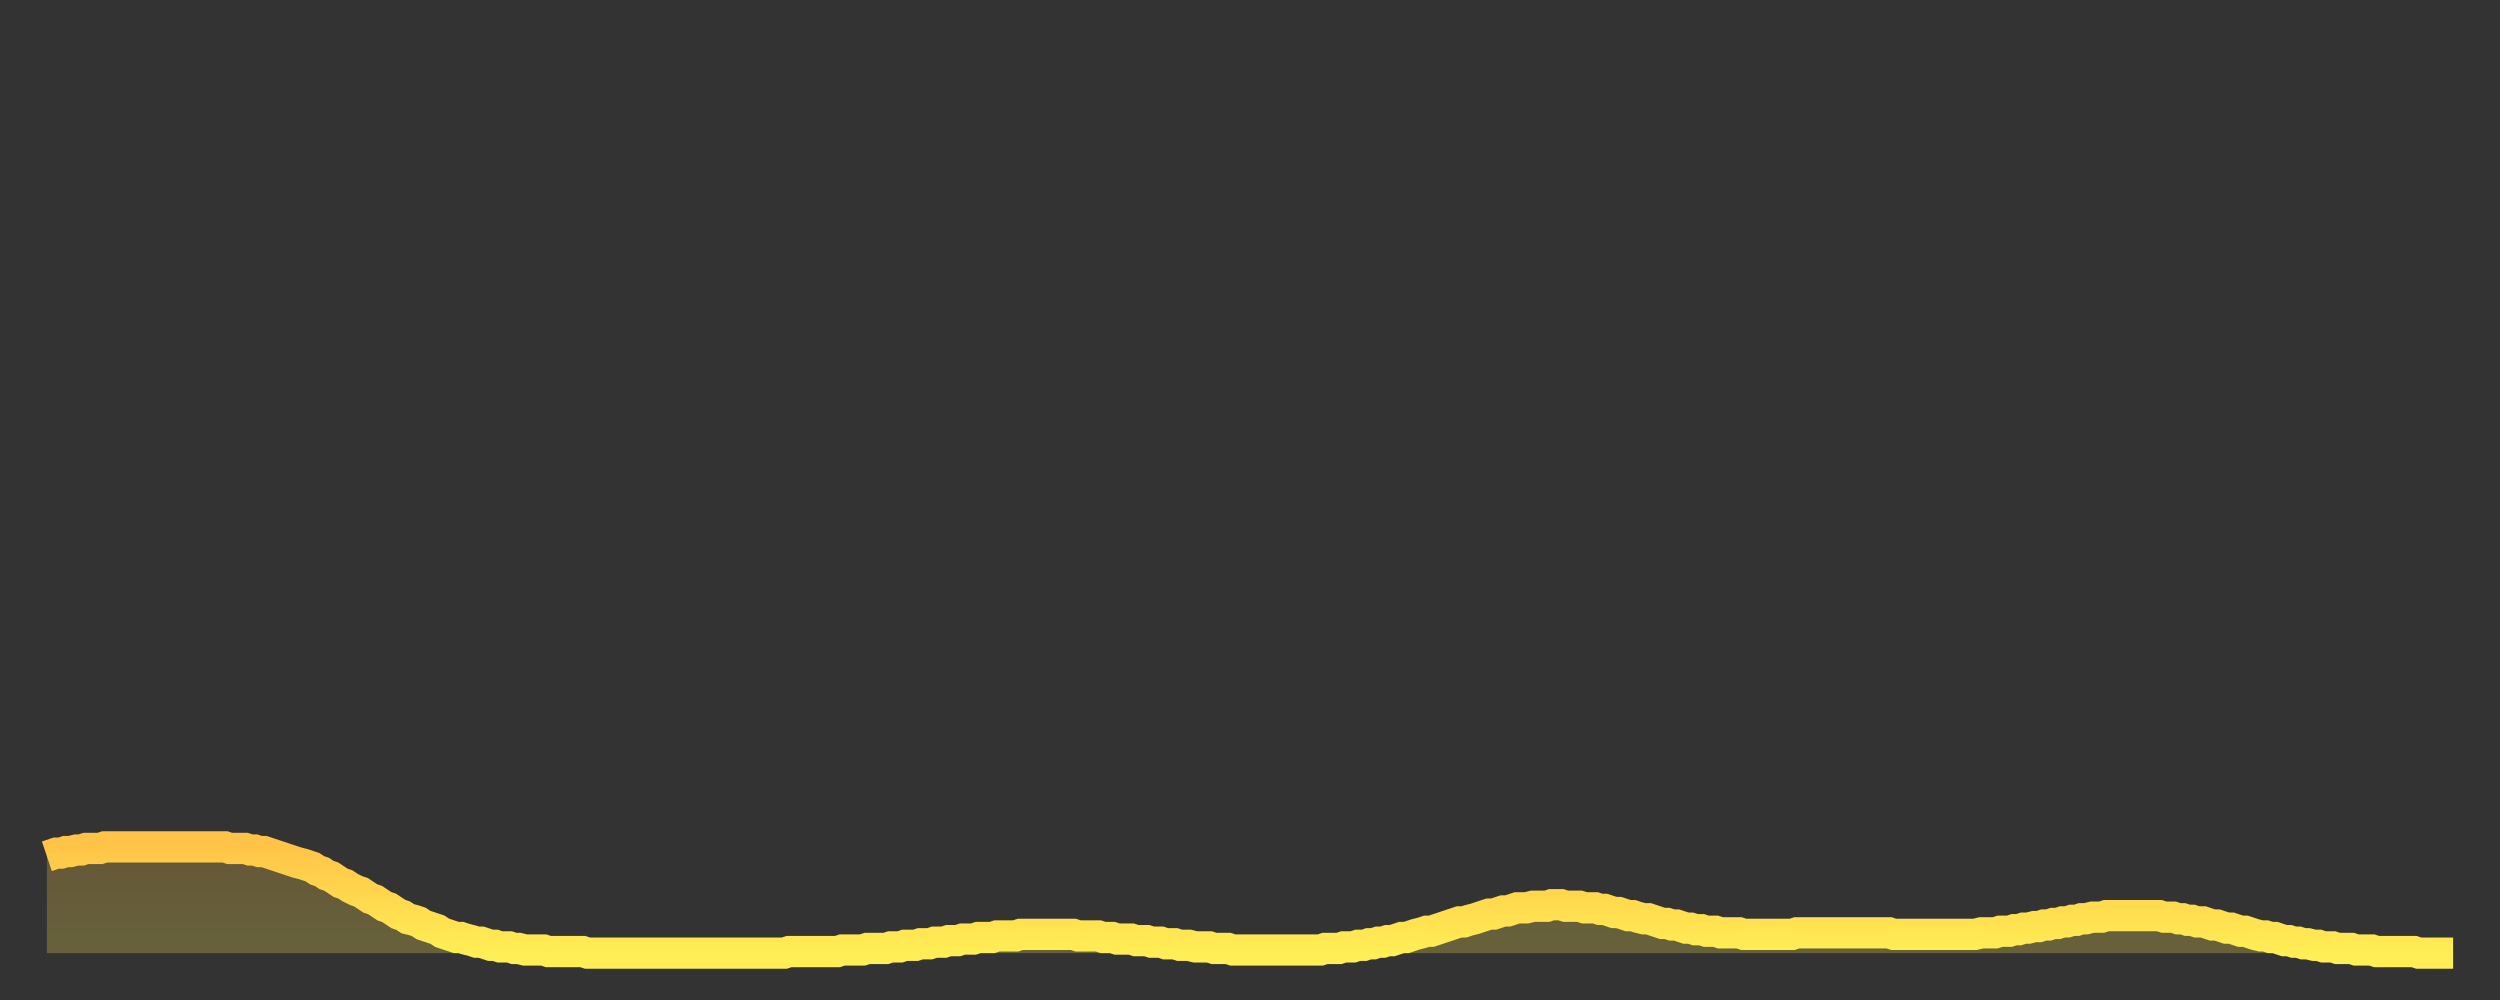 <?xml version="1.0" encoding="utf-8" ?>
<svg baseProfile="full" height="64" version="1.1" width="160" xmlns="http://www.w3.org/2000/svg" xmlns:ev="http://www.w3.org/2001/xml-events" xmlns:xlink="http://www.w3.org/1999/xlink"><rect width="100%" height="100%" fill="#333333" stroke="none"/><defs><linearGradient id="id539982" x1="0" x2="0" y1="0" y2="1"><stop offset="0%" stop-color="#ffc447" /><stop offset="50%" stop-color="#ffd94e" /><stop offset="100%" stop-color="#ffee55" /></linearGradient></defs><g transform="translate(3,3)"><g><path d="M 0.0 51.8 0.3 51.7 0.6 51.6 0.9 51.6 1.2 51.5 1.5 51.5 1.9 51.4 2.2 51.4 2.5 51.3 2.8 51.3 3.1 51.3 3.4 51.3 3.7 51.2 4.0 51.2 4.3 51.2 4.6 51.2 4.9 51.2 5.2 51.2 5.6 51.2 5.9 51.2 6.2 51.2 6.5 51.2 6.8 51.2 7.1 51.2 7.4 51.2 7.7 51.2 8.0 51.2 8.3 51.2 8.6 51.2 8.9 51.2 9.3 51.2 9.6 51.2 9.9 51.2 10.2 51.2 10.5 51.2 10.8 51.2 11.1 51.2 11.4 51.2 11.7 51.3 12.0 51.3 12.3 51.3 12.7 51.3 13.0 51.4 13.3 51.4 13.6 51.5 13.9 51.5 14.2 51.6 14.5 51.7 14.8 51.8 15.1 51.9 15.4 52.0 15.7 52.1 16.0 52.2 16.4 52.3 16.7 52.4 17.0 52.5 17.3 52.7 17.6 52.8 17.9 53.0 18.2 53.1 18.5 53.3 18.8 53.5 19.1 53.6 19.4 53.8 19.8 54.0 20.1 54.1 20.4 54.3 20.7 54.5 21.0 54.6 21.3 54.8 21.6 55.0 21.9 55.1 22.2 55.3 22.5 55.5 22.8 55.6 23.1 55.8 23.5 55.9 23.8 56.0 24.1 56.2 24.4 56.3 24.7 56.4 25.0 56.5 25.3 56.7 25.6 56.8 25.9 56.9 26.2 57.0 26.5 57.0 26.8 57.1 27.2 57.2 27.5 57.3 27.8 57.3 28.1 57.4 28.4 57.5 28.7 57.5 29.0 57.6 29.3 57.6 29.6 57.6 29.9 57.7 30.2 57.7 30.6 57.8 30.9 57.8 31.2 57.8 31.5 57.8 31.8 57.8 32.1 57.9 32.4 57.9 32.7 57.9 33.0 57.9 33.3 57.9 33.6 57.9 33.9 57.9 34.3 57.9 34.6 58.0 34.9 58.0 35.2 58.0 35.5 58.0 35.8 58.0 36.1 58.0 36.4 58.0 36.7 58.0 37.0 58.0 37.3 58.0 37.7 58.0 38.0 58.0 38.3 58.0 38.6 58.0 38.9 58.0 39.2 58.0 39.5 58.0 39.8 58.0 40.1 58.0 40.4 58.0 40.7 58.0 41.0 58.0 41.4 58.0 41.7 58.0 42.0 58.0 42.3 58.0 42.6 58.0 42.9 58.0 43.2 58.0 43.5 58.0 43.8 58.0 44.1 58.0 44.4 58.0 44.7 58.0 45.1 58.0 45.4 58.0 45.7 58.0 46.0 58.0 46.3 58.0 46.6 58.0 46.9 58.0 47.2 58.0 47.5 57.9 47.8 57.9 48.1 57.9 48.5 57.9 48.8 57.9 49.1 57.9 49.4 57.9 49.7 57.9 50.0 57.9 50.3 57.9 50.6 57.9 50.9 57.8 51.2 57.8 51.5 57.8 51.8 57.8 52.2 57.8 52.5 57.7 52.8 57.7 53.1 57.7 53.4 57.7 53.7 57.7 54.0 57.6 54.3 57.6 54.6 57.6 54.9 57.5 55.2 57.5 55.6 57.5 55.9 57.4 56.2 57.4 56.5 57.4 56.8 57.3 57.1 57.3 57.4 57.3 57.7 57.2 58.0 57.2 58.3 57.2 58.6 57.1 58.9 57.1 59.3 57.1 59.6 57.0 59.9 57.0 60.2 57.0 60.5 57.0 60.8 56.9 61.1 56.9 61.4 56.9 61.7 56.9 62.0 56.9 62.3 56.8 62.6 56.8 63.0 56.8 63.3 56.8 63.6 56.8 63.9 56.8 64.2 56.8 64.5 56.8 64.8 56.8 65.1 56.8 65.4 56.8 65.7 56.8 66.0 56.9 66.4 56.9 66.7 56.9 67.0 56.9 67.3 56.9 67.6 57.0 67.9 57.0 68.2 57.0 68.5 57.1 68.8 57.1 69.1 57.1 69.4 57.1 69.7 57.2 70.1 57.2 70.4 57.2 70.7 57.3 71.0 57.3 71.3 57.3 71.6 57.4 71.9 57.4 72.2 57.4 72.5 57.5 72.8 57.5 73.1 57.5 73.5 57.6 73.8 57.6 74.1 57.6 74.4 57.6 74.7 57.7 75.0 57.7 75.3 57.7 75.6 57.7 75.9 57.8 76.2 57.8 76.5 57.8 76.8 57.8 77.2 57.8 77.5 57.8 77.8 57.8 78.1 57.8 78.4 57.8 78.7 57.8 79.0 57.8 79.3 57.8 79.6 57.8 79.9 57.8 80.2 57.8 80.5 57.8 80.9 57.8 81.2 57.8 81.5 57.8 81.8 57.7 82.1 57.7 82.4 57.7 82.7 57.7 83.0 57.6 83.3 57.6 83.6 57.6 83.9 57.5 84.3 57.5 84.6 57.4 84.9 57.4 85.2 57.3 85.5 57.3 85.8 57.2 86.1 57.2 86.4 57.1 86.7 57.0 87.0 57.0 87.3 56.9 87.6 56.8 88.0 56.7 88.3 56.6 88.6 56.6 88.9 56.5 89.2 56.4 89.5 56.3 89.8 56.2 90.1 56.1 90.4 56.0 90.7 56.0 91.0 55.9 91.4 55.8 91.7 55.7 92.0 55.6 92.3 55.5 92.6 55.5 92.9 55.4 93.2 55.3 93.5 55.3 93.8 55.2 94.1 55.1 94.4 55.1 94.7 55.1 95.1 55.0 95.4 55.0 95.7 55.0 96.0 55.0 96.3 54.9 96.6 54.9 96.9 54.9 97.2 55.0 97.5 55.0 97.8 55.0 98.1 55.0 98.4 55.1 98.8 55.1 99.1 55.1 99.4 55.2 99.7 55.2 100.0 55.3 100.3 55.4 100.6 55.4 100.9 55.5 101.2 55.6 101.5 55.6 101.8 55.7 102.2 55.8 102.5 55.8 102.8 55.9 103.1 56.0 103.4 56.1 103.7 56.1 104.0 56.2 104.3 56.2 104.6 56.3 104.9 56.4 105.2 56.4 105.5 56.5 105.9 56.5 106.2 56.6 106.5 56.6 106.8 56.6 107.1 56.7 107.4 56.7 107.7 56.7 108.0 56.7 108.3 56.7 108.6 56.8 108.9 56.8 109.3 56.8 109.6 56.8 109.9 56.8 110.2 56.8 110.5 56.8 110.8 56.8 111.1 56.8 111.4 56.8 111.7 56.8 112.0 56.7 112.3 56.7 112.6 56.7 113.0 56.7 113.3 56.7 113.6 56.7 113.9 56.7 114.2 56.7 114.5 56.7 114.8 56.7 115.1 56.7 115.4 56.7 115.7 56.7 116.0 56.7 116.3 56.7 116.7 56.7 117.0 56.7 117.3 56.7 117.6 56.7 117.9 56.7 118.2 56.8 118.5 56.8 118.8 56.8 119.1 56.8 119.4 56.8 119.7 56.8 120.1 56.8 120.4 56.8 120.7 56.8 121.0 56.8 121.3 56.8 121.6 56.8 121.9 56.8 122.2 56.8 122.5 56.8 122.8 56.8 123.1 56.8 123.4 56.8 123.8 56.7 124.1 56.7 124.4 56.7 124.7 56.7 125.0 56.6 125.3 56.6 125.6 56.6 125.9 56.5 126.2 56.5 126.5 56.4 126.8 56.4 127.2 56.3 127.5 56.3 127.8 56.2 128.1 56.2 128.4 56.1 128.7 56.1 129.0 56.0 129.3 56.0 129.6 55.9 129.9 55.9 130.2 55.8 130.5 55.8 130.9 55.7 131.2 55.7 131.5 55.7 131.8 55.6 132.1 55.6 132.4 55.6 132.7 55.6 133.0 55.6 133.3 55.6 133.6 55.6 133.9 55.6 134.2 55.6 134.6 55.6 134.9 55.6 135.2 55.6 135.5 55.7 135.8 55.7 136.1 55.7 136.4 55.8 136.7 55.8 137.0 55.9 137.3 55.9 137.6 56.0 138.0 56.0 138.3 56.1 138.6 56.2 138.9 56.2 139.2 56.3 139.5 56.4 139.8 56.4 140.1 56.5 140.4 56.6 140.7 56.6 141.0 56.7 141.3 56.8 141.7 56.9 142.0 56.9 142.3 57.0 142.6 57.0 142.9 57.1 143.2 57.2 143.5 57.2 143.8 57.3 144.1 57.3 144.4 57.4 144.7 57.4 145.1 57.5 145.4 57.5 145.7 57.6 146.0 57.6 146.3 57.6 146.6 57.7 146.9 57.7 147.2 57.7 147.5 57.7 147.8 57.8 148.1 57.8 148.4 57.8 148.8 57.8 149.1 57.9 149.4 57.9 149.7 57.9 150.0 57.9 150.3 57.9 150.6 57.9 150.9 57.9 151.2 57.9 151.5 57.9 151.8 58.0 152.1 58.0 152.5 58.0 152.8 58.0 153.1 58.0 153.4 58.0 153.7 58.0 154.0 58.0" fill="none" id="graph-curve" opacity="1" stroke="url(#id539982)" stroke-width="2" /><path d="M 0 58 L 0.0 51.8 0.3 51.7 0.6 51.6 0.9 51.6 1.2 51.5 1.5 51.5 1.9 51.4 2.2 51.4 2.5 51.3 2.8 51.3 3.1 51.3 3.4 51.3 3.7 51.2 4.0 51.2 4.3 51.2 4.6 51.2 4.9 51.2 5.2 51.2 5.6 51.2 5.9 51.2 6.2 51.2 6.5 51.2 6.8 51.2 7.1 51.2 7.4 51.2 7.7 51.2 8.0 51.2 8.3 51.2 8.6 51.2 8.9 51.2 9.3 51.2 9.6 51.2 9.9 51.2 10.2 51.2 10.5 51.2 10.8 51.2 11.1 51.2 11.4 51.2 11.7 51.3 12.0 51.3 12.3 51.3 12.7 51.3 13.0 51.4 13.3 51.4 13.6 51.5 13.9 51.5 14.2 51.6 14.5 51.7 14.8 51.8 15.1 51.9 15.4 52.0 15.7 52.1 16.0 52.2 16.4 52.3 16.7 52.4 17.0 52.5 17.3 52.7 17.6 52.8 17.9 53.0 18.2 53.1 18.5 53.3 18.8 53.5 19.1 53.6 19.4 53.8 19.8 54.0 20.1 54.1 20.4 54.3 20.7 54.5 21.0 54.6 21.3 54.8 21.6 55.0 21.9 55.1 22.2 55.3 22.5 55.5 22.8 55.6 23.1 55.8 23.5 55.9 23.8 56.0 24.1 56.2 24.4 56.3 24.7 56.4 25.0 56.5 25.3 56.7 25.6 56.8 25.9 56.9 26.2 57.0 26.5 57.0 26.8 57.1 27.2 57.2 27.5 57.3 27.8 57.3 28.1 57.4 28.4 57.5 28.7 57.5 29.0 57.6 29.3 57.6 29.6 57.6 29.9 57.7 30.2 57.7 30.6 57.8 30.9 57.8 31.2 57.8 31.5 57.8 31.8 57.8 32.1 57.9 32.4 57.9 32.7 57.9 33.0 57.9 33.3 57.9 33.6 57.9 33.9 57.9 34.3 57.9 34.6 58.0 34.9 58.0 35.2 58.0 35.5 58.0 35.8 58.0 36.1 58.0 36.4 58.0 36.7 58.0 37.0 58.0 37.3 58.0 37.7 58.0 38.0 58.0 38.3 58.0 38.6 58.0 38.9 58.0 39.2 58.0 39.5 58.0 39.8 58.0 40.1 58.0 40.4 58.0 40.7 58.0 41.0 58.0 41.4 58.0 41.7 58.0 42.0 58.0 42.3 58.0 42.6 58.0 42.9 58.0 43.2 58.0 43.5 58.0 43.8 58.0 44.1 58.0 44.4 58.0 44.7 58.0 45.1 58.0 45.4 58.0 45.7 58.0 46.0 58.0 46.3 58.0 46.6 58.0 46.9 58.0 47.2 58.0 47.5 57.9 47.8 57.9 48.1 57.9 48.5 57.9 48.8 57.9 49.1 57.9 49.4 57.9 49.7 57.9 50.0 57.9 50.3 57.9 50.6 57.9 50.9 57.8 51.2 57.8 51.5 57.8 51.8 57.8 52.2 57.8 52.5 57.7 52.8 57.7 53.1 57.7 53.4 57.7 53.7 57.7 54.0 57.6 54.3 57.6 54.6 57.6 54.9 57.5 55.2 57.5 55.6 57.5 55.9 57.4 56.2 57.4 56.5 57.4 56.8 57.3 57.1 57.3 57.4 57.3 57.7 57.2 58.0 57.2 58.3 57.2 58.6 57.1 58.9 57.1 59.3 57.1 59.6 57.0 59.9 57.0 60.2 57.0 60.5 57.0 60.8 56.9 61.1 56.9 61.4 56.9 61.7 56.9 62.0 56.9 62.3 56.8 62.6 56.8 63.0 56.8 63.3 56.8 63.6 56.8 63.9 56.8 64.2 56.8 64.5 56.8 64.8 56.8 65.1 56.8 65.4 56.8 65.7 56.8 66.0 56.9 66.4 56.9 66.7 56.9 67.0 56.9 67.3 56.9 67.6 57.0 67.9 57.0 68.2 57.0 68.5 57.1 68.8 57.1 69.1 57.1 69.4 57.1 69.7 57.2 70.1 57.2 70.4 57.2 70.7 57.3 71.0 57.3 71.3 57.3 71.6 57.4 71.9 57.4 72.2 57.4 72.5 57.5 72.8 57.5 73.1 57.5 73.5 57.6 73.8 57.6 74.1 57.6 74.4 57.6 74.7 57.7 75.0 57.7 75.3 57.7 75.6 57.7 75.9 57.8 76.2 57.8 76.5 57.8 76.8 57.8 77.2 57.8 77.5 57.8 77.8 57.8 78.1 57.8 78.4 57.8 78.7 57.8 79.0 57.8 79.3 57.8 79.6 57.8 79.9 57.8 80.2 57.8 80.5 57.8 80.9 57.8 81.2 57.8 81.5 57.8 81.8 57.7 82.1 57.7 82.4 57.7 82.7 57.7 83.0 57.6 83.3 57.6 83.6 57.6 83.9 57.5 84.3 57.5 84.6 57.4 84.9 57.4 85.2 57.3 85.5 57.3 85.8 57.2 86.1 57.2 86.4 57.1 86.7 57.0 87.0 57.0 87.3 56.9 87.6 56.8 88.0 56.7 88.3 56.6 88.6 56.6 88.9 56.5 89.2 56.4 89.5 56.3 89.8 56.2 90.1 56.1 90.4 56.0 90.7 56.0 91.0 55.9 91.4 55.8 91.7 55.7 92.0 55.6 92.3 55.5 92.6 55.5 92.9 55.4 93.2 55.3 93.5 55.3 93.8 55.2 94.1 55.1 94.4 55.1 94.7 55.1 95.1 55.0 95.4 55.0 95.7 55.0 96.0 55.0 96.3 54.9 96.6 54.9 96.9 54.9 97.2 55.0 97.5 55.0 97.8 55.0 98.1 55.0 98.4 55.1 98.8 55.1 99.1 55.1 99.4 55.2 99.7 55.2 100.0 55.3 100.3 55.4 100.6 55.4 100.9 55.5 101.2 55.6 101.5 55.6 101.8 55.7 102.2 55.8 102.5 55.8 102.8 55.9 103.1 56.0 103.4 56.1 103.7 56.1 104.0 56.2 104.3 56.2 104.6 56.3 104.9 56.4 105.2 56.4 105.5 56.5 105.9 56.5 106.2 56.6 106.5 56.6 106.8 56.6 107.1 56.7 107.4 56.7 107.7 56.7 108.0 56.7 108.3 56.7 108.6 56.8 108.9 56.8 109.3 56.8 109.6 56.8 109.9 56.8 110.2 56.8 110.5 56.8 110.8 56.8 111.1 56.8 111.4 56.8 111.7 56.8 112.0 56.7 112.3 56.7 112.6 56.7 113.0 56.7 113.3 56.7 113.6 56.7 113.9 56.7 114.2 56.7 114.5 56.7 114.8 56.7 115.1 56.7 115.4 56.7 115.7 56.7 116.0 56.7 116.3 56.7 116.7 56.7 117.0 56.7 117.3 56.7 117.6 56.7 117.9 56.7 118.2 56.8 118.5 56.8 118.8 56.8 119.1 56.8 119.4 56.8 119.7 56.8 120.1 56.8 120.4 56.8 120.7 56.8 121.0 56.8 121.3 56.8 121.6 56.8 121.9 56.8 122.2 56.8 122.5 56.8 122.8 56.8 123.1 56.8 123.4 56.8 123.8 56.7 124.1 56.7 124.4 56.7 124.7 56.7 125.0 56.6 125.3 56.6 125.6 56.6 125.9 56.5 126.2 56.5 126.5 56.4 126.8 56.4 127.2 56.3 127.5 56.3 127.8 56.2 128.1 56.2 128.4 56.1 128.7 56.1 129.0 56.0 129.3 56.0 129.6 55.9 129.9 55.9 130.2 55.8 130.5 55.8 130.9 55.7 131.2 55.7 131.5 55.7 131.8 55.6 132.1 55.6 132.4 55.6 132.7 55.6 133.0 55.6 133.3 55.6 133.6 55.6 133.9 55.6 134.2 55.6 134.6 55.6 134.9 55.6 135.2 55.6 135.5 55.7 135.8 55.7 136.1 55.7 136.4 55.8 136.7 55.8 137.0 55.9 137.3 55.9 137.6 56.0 138.0 56.0 138.3 56.1 138.6 56.2 138.9 56.2 139.2 56.3 139.5 56.4 139.8 56.4 140.1 56.5 140.4 56.6 140.7 56.6 141.0 56.7 141.3 56.8 141.7 56.9 142.0 56.9 142.3 57.0 142.6 57.0 142.9 57.1 143.2 57.2 143.5 57.2 143.8 57.3 144.1 57.3 144.4 57.4 144.7 57.4 145.1 57.5 145.4 57.5 145.7 57.6 146.0 57.6 146.3 57.6 146.6 57.7 146.9 57.7 147.2 57.7 147.5 57.7 147.8 57.8 148.1 57.8 148.4 57.8 148.8 57.8 149.1 57.9 149.4 57.9 149.7 57.9 150.0 57.9 150.3 57.9 150.6 57.9 150.9 57.9 151.2 57.9 151.5 57.9 151.8 58.0 152.1 58.0 152.5 58.0 152.8 58.0 153.1 58.0 153.4 58.0 153.7 58.0 154.0 58.0 154 58" fill="url(#id539982)" fill-opacity=".25" id="graph-shadow" /></g></g></svg>